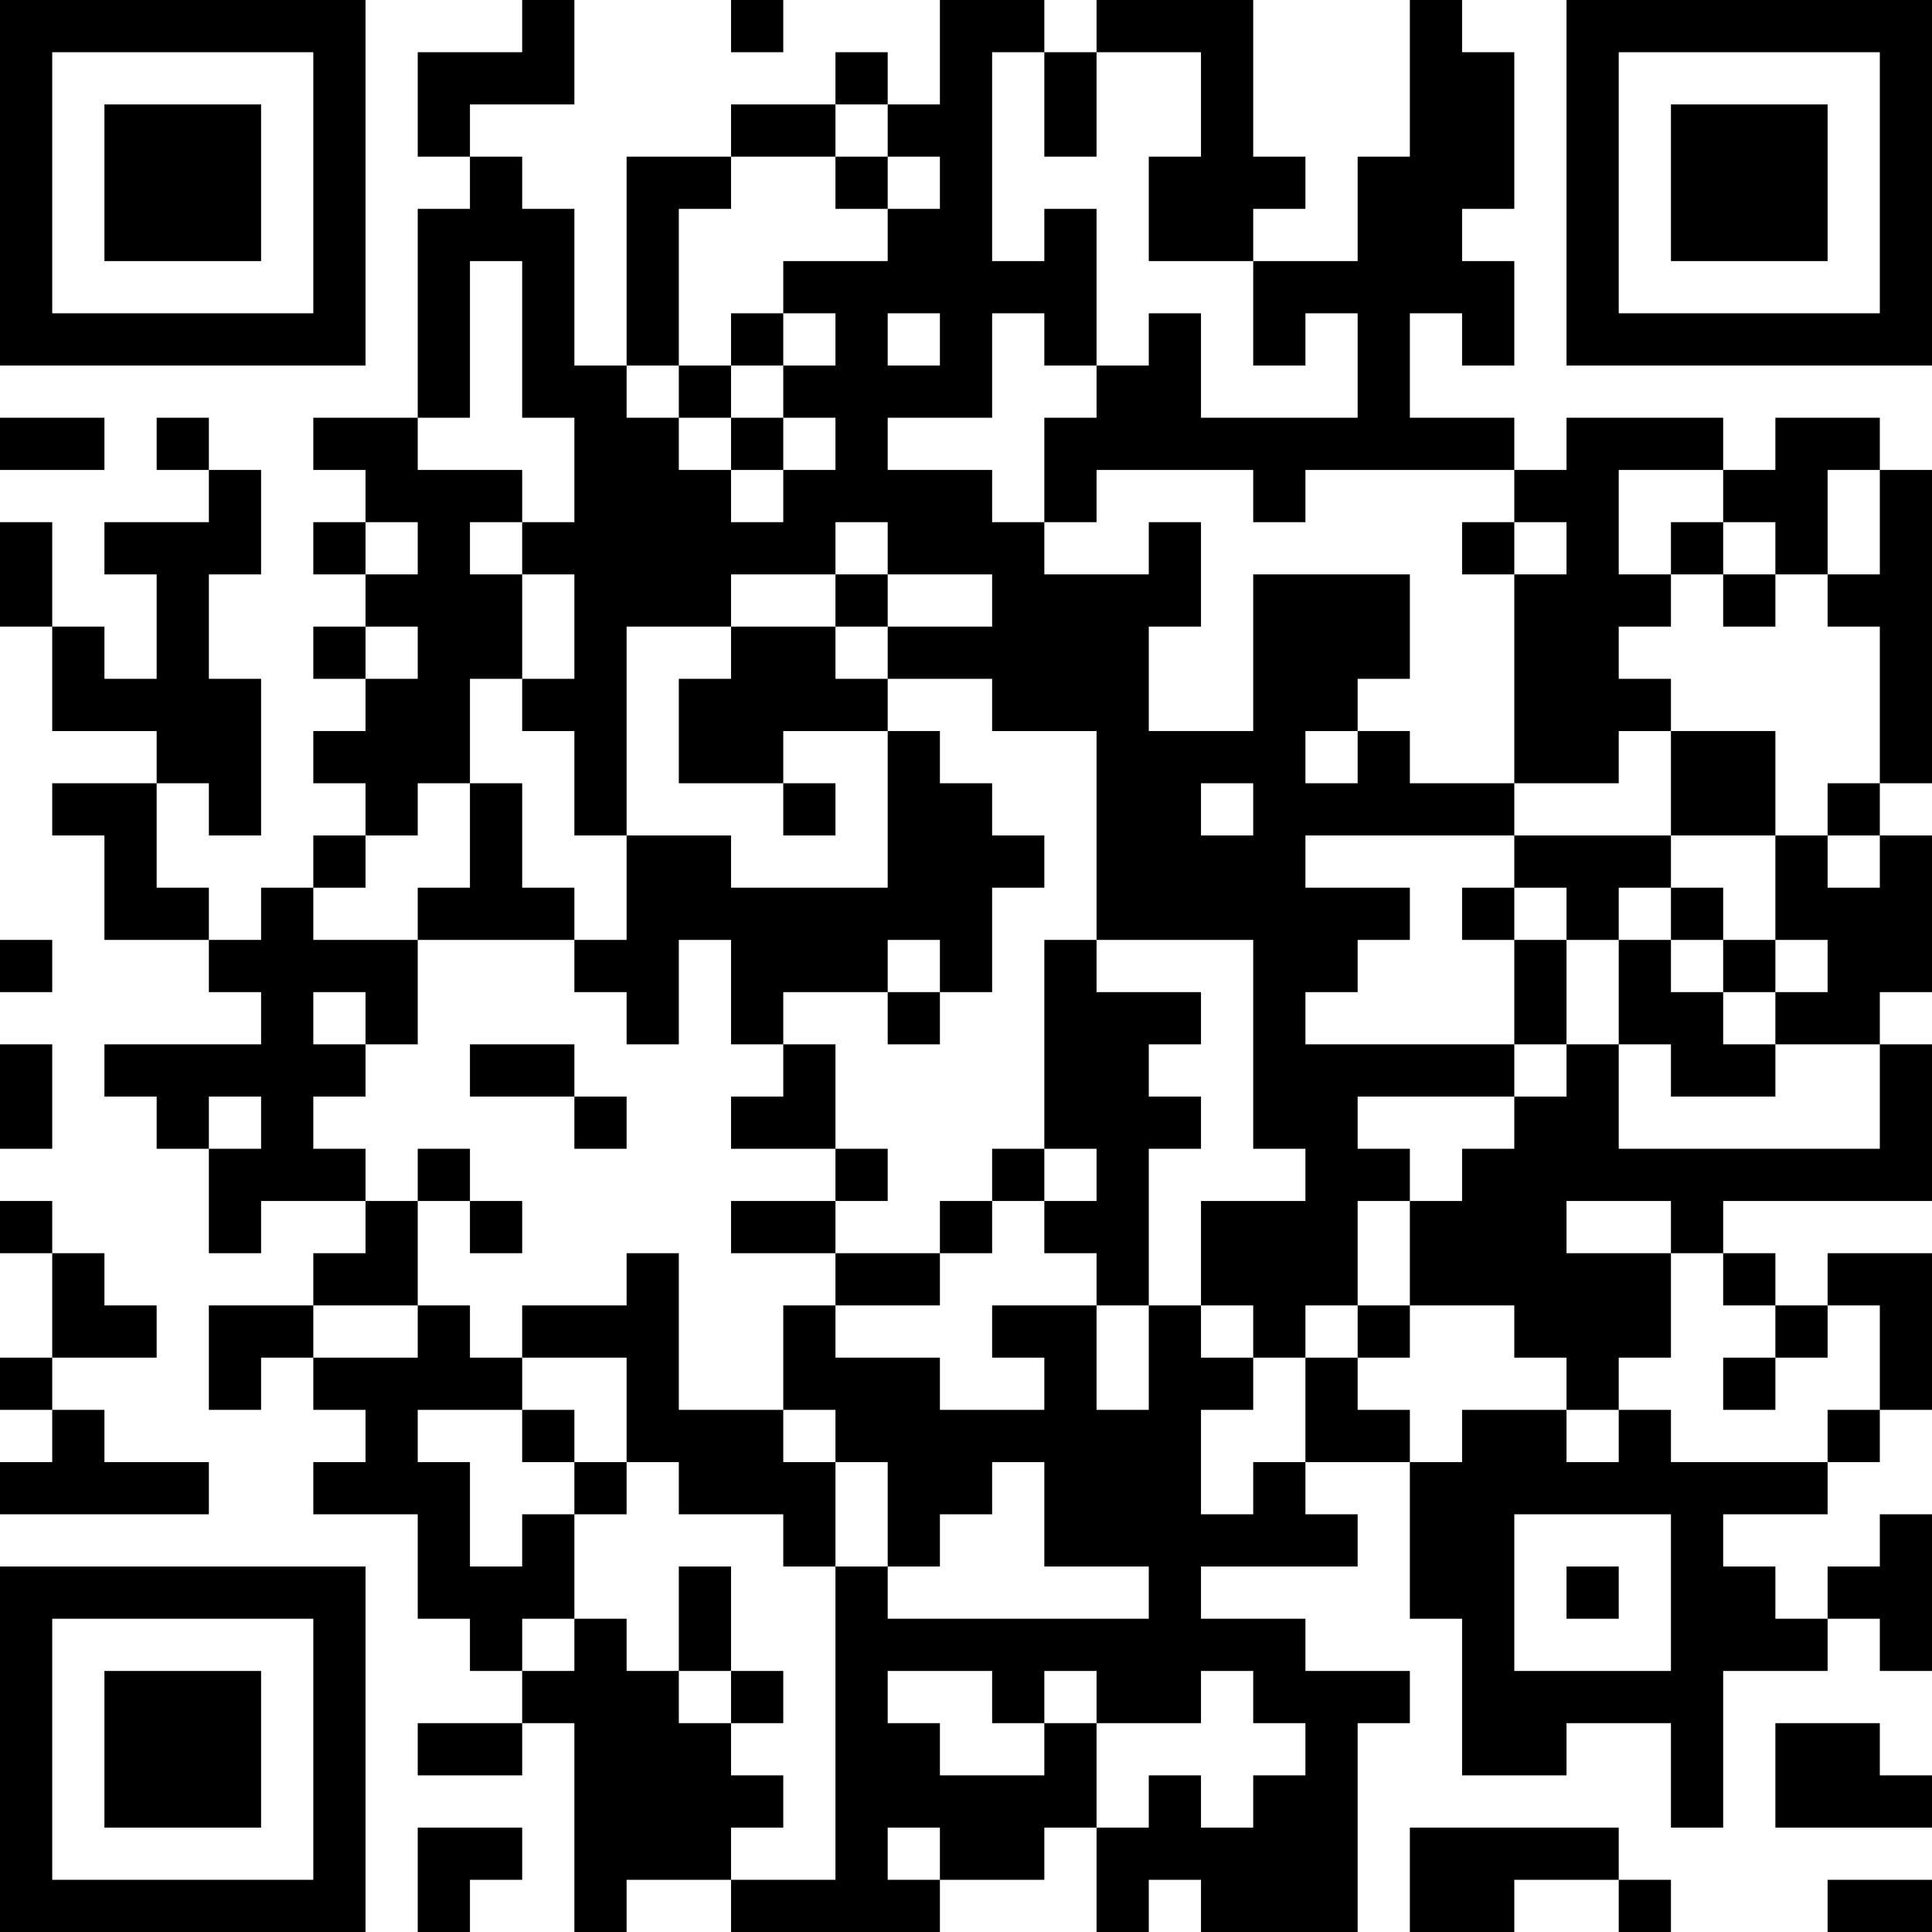 <?xml version="1.0" encoding="UTF-8"?>
<svg xmlns="http://www.w3.org/2000/svg" version="1.1" width="400" height="400" viewBox="0 0 400 400"><rect x="0" y="0" width="400" height="400" fill="#ffffff"/><g transform="scale(10.811)"><g transform="translate(0,0)"><path fill-rule="evenodd" d="M10 0L10 1L8 1L8 3L9 3L9 4L8 4L8 8L6 8L6 9L7 9L7 10L6 10L6 11L7 11L7 12L6 12L6 13L7 13L7 14L6 14L6 15L7 15L7 16L6 16L6 17L5 17L5 18L4 18L4 17L3 17L3 15L4 15L4 16L5 16L5 13L4 13L4 11L5 11L5 9L4 9L4 8L3 8L3 9L4 9L4 10L2 10L2 11L3 11L3 13L2 13L2 12L1 12L1 10L0 10L0 12L1 12L1 14L3 14L3 15L1 15L1 16L2 16L2 18L4 18L4 19L5 19L5 20L2 20L2 21L3 21L3 22L4 22L4 24L5 24L5 23L7 23L7 24L6 24L6 25L4 25L4 27L5 27L5 26L6 26L6 27L7 27L7 28L6 28L6 29L8 29L8 31L9 31L9 32L10 32L10 33L8 33L8 34L10 34L10 33L11 33L11 37L12 37L12 36L14 36L14 37L18 37L18 36L20 36L20 35L21 35L21 37L22 37L22 36L23 36L23 37L26 37L26 33L27 33L27 32L25 32L25 31L23 31L23 30L26 30L26 29L25 29L25 28L27 28L27 31L28 31L28 34L30 34L30 33L32 33L32 35L33 35L33 32L35 32L35 31L36 31L36 32L37 32L37 29L36 29L36 30L35 30L35 31L34 31L34 30L33 30L33 29L35 29L35 28L36 28L36 27L37 27L37 24L35 24L35 25L34 25L34 24L33 24L33 23L37 23L37 20L36 20L36 19L37 19L37 16L36 16L36 15L37 15L37 9L36 9L36 8L34 8L34 9L33 9L33 8L30 8L30 9L29 9L29 8L27 8L27 6L28 6L28 7L29 7L29 5L28 5L28 4L29 4L29 1L28 1L28 0L27 0L27 3L26 3L26 5L24 5L24 4L25 4L25 3L24 3L24 0L21 0L21 1L20 1L20 0L18 0L18 2L17 2L17 1L16 1L16 2L14 2L14 3L12 3L12 7L11 7L11 4L10 4L10 3L9 3L9 2L11 2L11 0ZM14 0L14 1L15 1L15 0ZM19 1L19 5L20 5L20 4L21 4L21 7L20 7L20 6L19 6L19 8L17 8L17 9L19 9L19 10L20 10L20 11L22 11L22 10L23 10L23 12L22 12L22 14L24 14L24 11L27 11L27 13L26 13L26 14L25 14L25 15L26 15L26 14L27 14L27 15L29 15L29 16L25 16L25 17L27 17L27 18L26 18L26 19L25 19L25 20L29 20L29 21L26 21L26 22L27 22L27 23L26 23L26 25L25 25L25 26L24 26L24 25L23 25L23 23L25 23L25 22L24 22L24 18L21 18L21 14L19 14L19 13L17 13L17 12L19 12L19 11L17 11L17 10L16 10L16 11L14 11L14 12L12 12L12 16L11 16L11 14L10 14L10 13L11 13L11 11L10 11L10 10L11 10L11 8L10 8L10 5L9 5L9 8L8 8L8 9L10 9L10 10L9 10L9 11L10 11L10 13L9 13L9 15L8 15L8 16L7 16L7 17L6 17L6 18L8 18L8 20L7 20L7 19L6 19L6 20L7 20L7 21L6 21L6 22L7 22L7 23L8 23L8 25L6 25L6 26L8 26L8 25L9 25L9 26L10 26L10 27L8 27L8 28L9 28L9 30L10 30L10 29L11 29L11 31L10 31L10 32L11 32L11 31L12 31L12 32L13 32L13 33L14 33L14 34L15 34L15 35L14 35L14 36L16 36L16 30L17 30L17 31L22 31L22 30L20 30L20 28L19 28L19 29L18 29L18 30L17 30L17 28L16 28L16 27L15 27L15 25L16 25L16 26L18 26L18 27L20 27L20 26L19 26L19 25L21 25L21 27L22 27L22 25L23 25L23 26L24 26L24 27L23 27L23 29L24 29L24 28L25 28L25 26L26 26L26 27L27 27L27 28L28 28L28 27L30 27L30 28L31 28L31 27L32 27L32 28L35 28L35 27L36 27L36 25L35 25L35 26L34 26L34 25L33 25L33 24L32 24L32 23L30 23L30 24L32 24L32 26L31 26L31 27L30 27L30 26L29 26L29 25L27 25L27 23L28 23L28 22L29 22L29 21L30 21L30 20L31 20L31 22L36 22L36 20L34 20L34 19L35 19L35 18L34 18L34 16L35 16L35 17L36 17L36 16L35 16L35 15L36 15L36 12L35 12L35 11L36 11L36 9L35 9L35 11L34 11L34 10L33 10L33 9L31 9L31 11L32 11L32 12L31 12L31 13L32 13L32 14L31 14L31 15L29 15L29 11L30 11L30 10L29 10L29 9L25 9L25 10L24 10L24 9L21 9L21 10L20 10L20 8L21 8L21 7L22 7L22 6L23 6L23 8L26 8L26 6L25 6L25 7L24 7L24 5L22 5L22 3L23 3L23 1L21 1L21 3L20 3L20 1ZM16 2L16 3L14 3L14 4L13 4L13 7L12 7L12 8L13 8L13 9L14 9L14 10L15 10L15 9L16 9L16 8L15 8L15 7L16 7L16 6L15 6L15 5L17 5L17 4L18 4L18 3L17 3L17 2ZM16 3L16 4L17 4L17 3ZM14 6L14 7L13 7L13 8L14 8L14 9L15 9L15 8L14 8L14 7L15 7L15 6ZM17 6L17 7L18 7L18 6ZM0 8L0 9L2 9L2 8ZM7 10L7 11L8 11L8 10ZM28 10L28 11L29 11L29 10ZM32 10L32 11L33 11L33 12L34 12L34 11L33 11L33 10ZM16 11L16 12L14 12L14 13L13 13L13 15L15 15L15 16L16 16L16 15L15 15L15 14L17 14L17 17L14 17L14 16L12 16L12 18L11 18L11 17L10 17L10 15L9 15L9 17L8 17L8 18L11 18L11 19L12 19L12 20L13 20L13 18L14 18L14 20L15 20L15 21L14 21L14 22L16 22L16 23L14 23L14 24L16 24L16 25L18 25L18 24L19 24L19 23L20 23L20 24L21 24L21 25L22 25L22 22L23 22L23 21L22 21L22 20L23 20L23 19L21 19L21 18L20 18L20 22L19 22L19 23L18 23L18 24L16 24L16 23L17 23L17 22L16 22L16 20L15 20L15 19L17 19L17 20L18 20L18 19L19 19L19 17L20 17L20 16L19 16L19 15L18 15L18 14L17 14L17 13L16 13L16 12L17 12L17 11ZM7 12L7 13L8 13L8 12ZM32 14L32 16L29 16L29 17L28 17L28 18L29 18L29 20L30 20L30 18L31 18L31 20L32 20L32 21L34 21L34 20L33 20L33 19L34 19L34 18L33 18L33 17L32 17L32 16L34 16L34 14ZM23 15L23 16L24 16L24 15ZM29 17L29 18L30 18L30 17ZM31 17L31 18L32 18L32 19L33 19L33 18L32 18L32 17ZM0 18L0 19L1 19L1 18ZM17 18L17 19L18 19L18 18ZM0 20L0 22L1 22L1 20ZM9 20L9 21L11 21L11 22L12 22L12 21L11 21L11 20ZM4 21L4 22L5 22L5 21ZM8 22L8 23L9 23L9 24L10 24L10 23L9 23L9 22ZM20 22L20 23L21 23L21 22ZM0 23L0 24L1 24L1 26L0 26L0 27L1 27L1 28L0 28L0 29L4 29L4 28L2 28L2 27L1 27L1 26L3 26L3 25L2 25L2 24L1 24L1 23ZM12 24L12 25L10 25L10 26L12 26L12 28L11 28L11 27L10 27L10 28L11 28L11 29L12 29L12 28L13 28L13 29L15 29L15 30L16 30L16 28L15 28L15 27L13 27L13 24ZM26 25L26 26L27 26L27 25ZM33 26L33 27L34 27L34 26ZM29 29L29 32L32 32L32 29ZM13 30L13 32L14 32L14 33L15 33L15 32L14 32L14 30ZM30 30L30 31L31 31L31 30ZM17 32L17 33L18 33L18 34L20 34L20 33L21 33L21 35L22 35L22 34L23 34L23 35L24 35L24 34L25 34L25 33L24 33L24 32L23 32L23 33L21 33L21 32L20 32L20 33L19 33L19 32ZM34 33L34 35L37 35L37 34L36 34L36 33ZM8 35L8 37L9 37L9 36L10 36L10 35ZM17 35L17 36L18 36L18 35ZM27 35L27 37L29 37L29 36L31 36L31 37L32 37L32 36L31 36L31 35ZM35 36L35 37L37 37L37 36ZM0 0L0 7L7 7L7 0ZM1 1L1 6L6 6L6 1ZM2 2L2 5L5 5L5 2ZM30 0L30 7L37 7L37 0ZM31 1L31 6L36 6L36 1ZM32 2L32 5L35 5L35 2ZM0 30L0 37L7 37L7 30ZM1 31L1 36L6 36L6 31ZM2 32L2 35L5 35L5 32Z" fill="#000000"/></g></g></svg>
